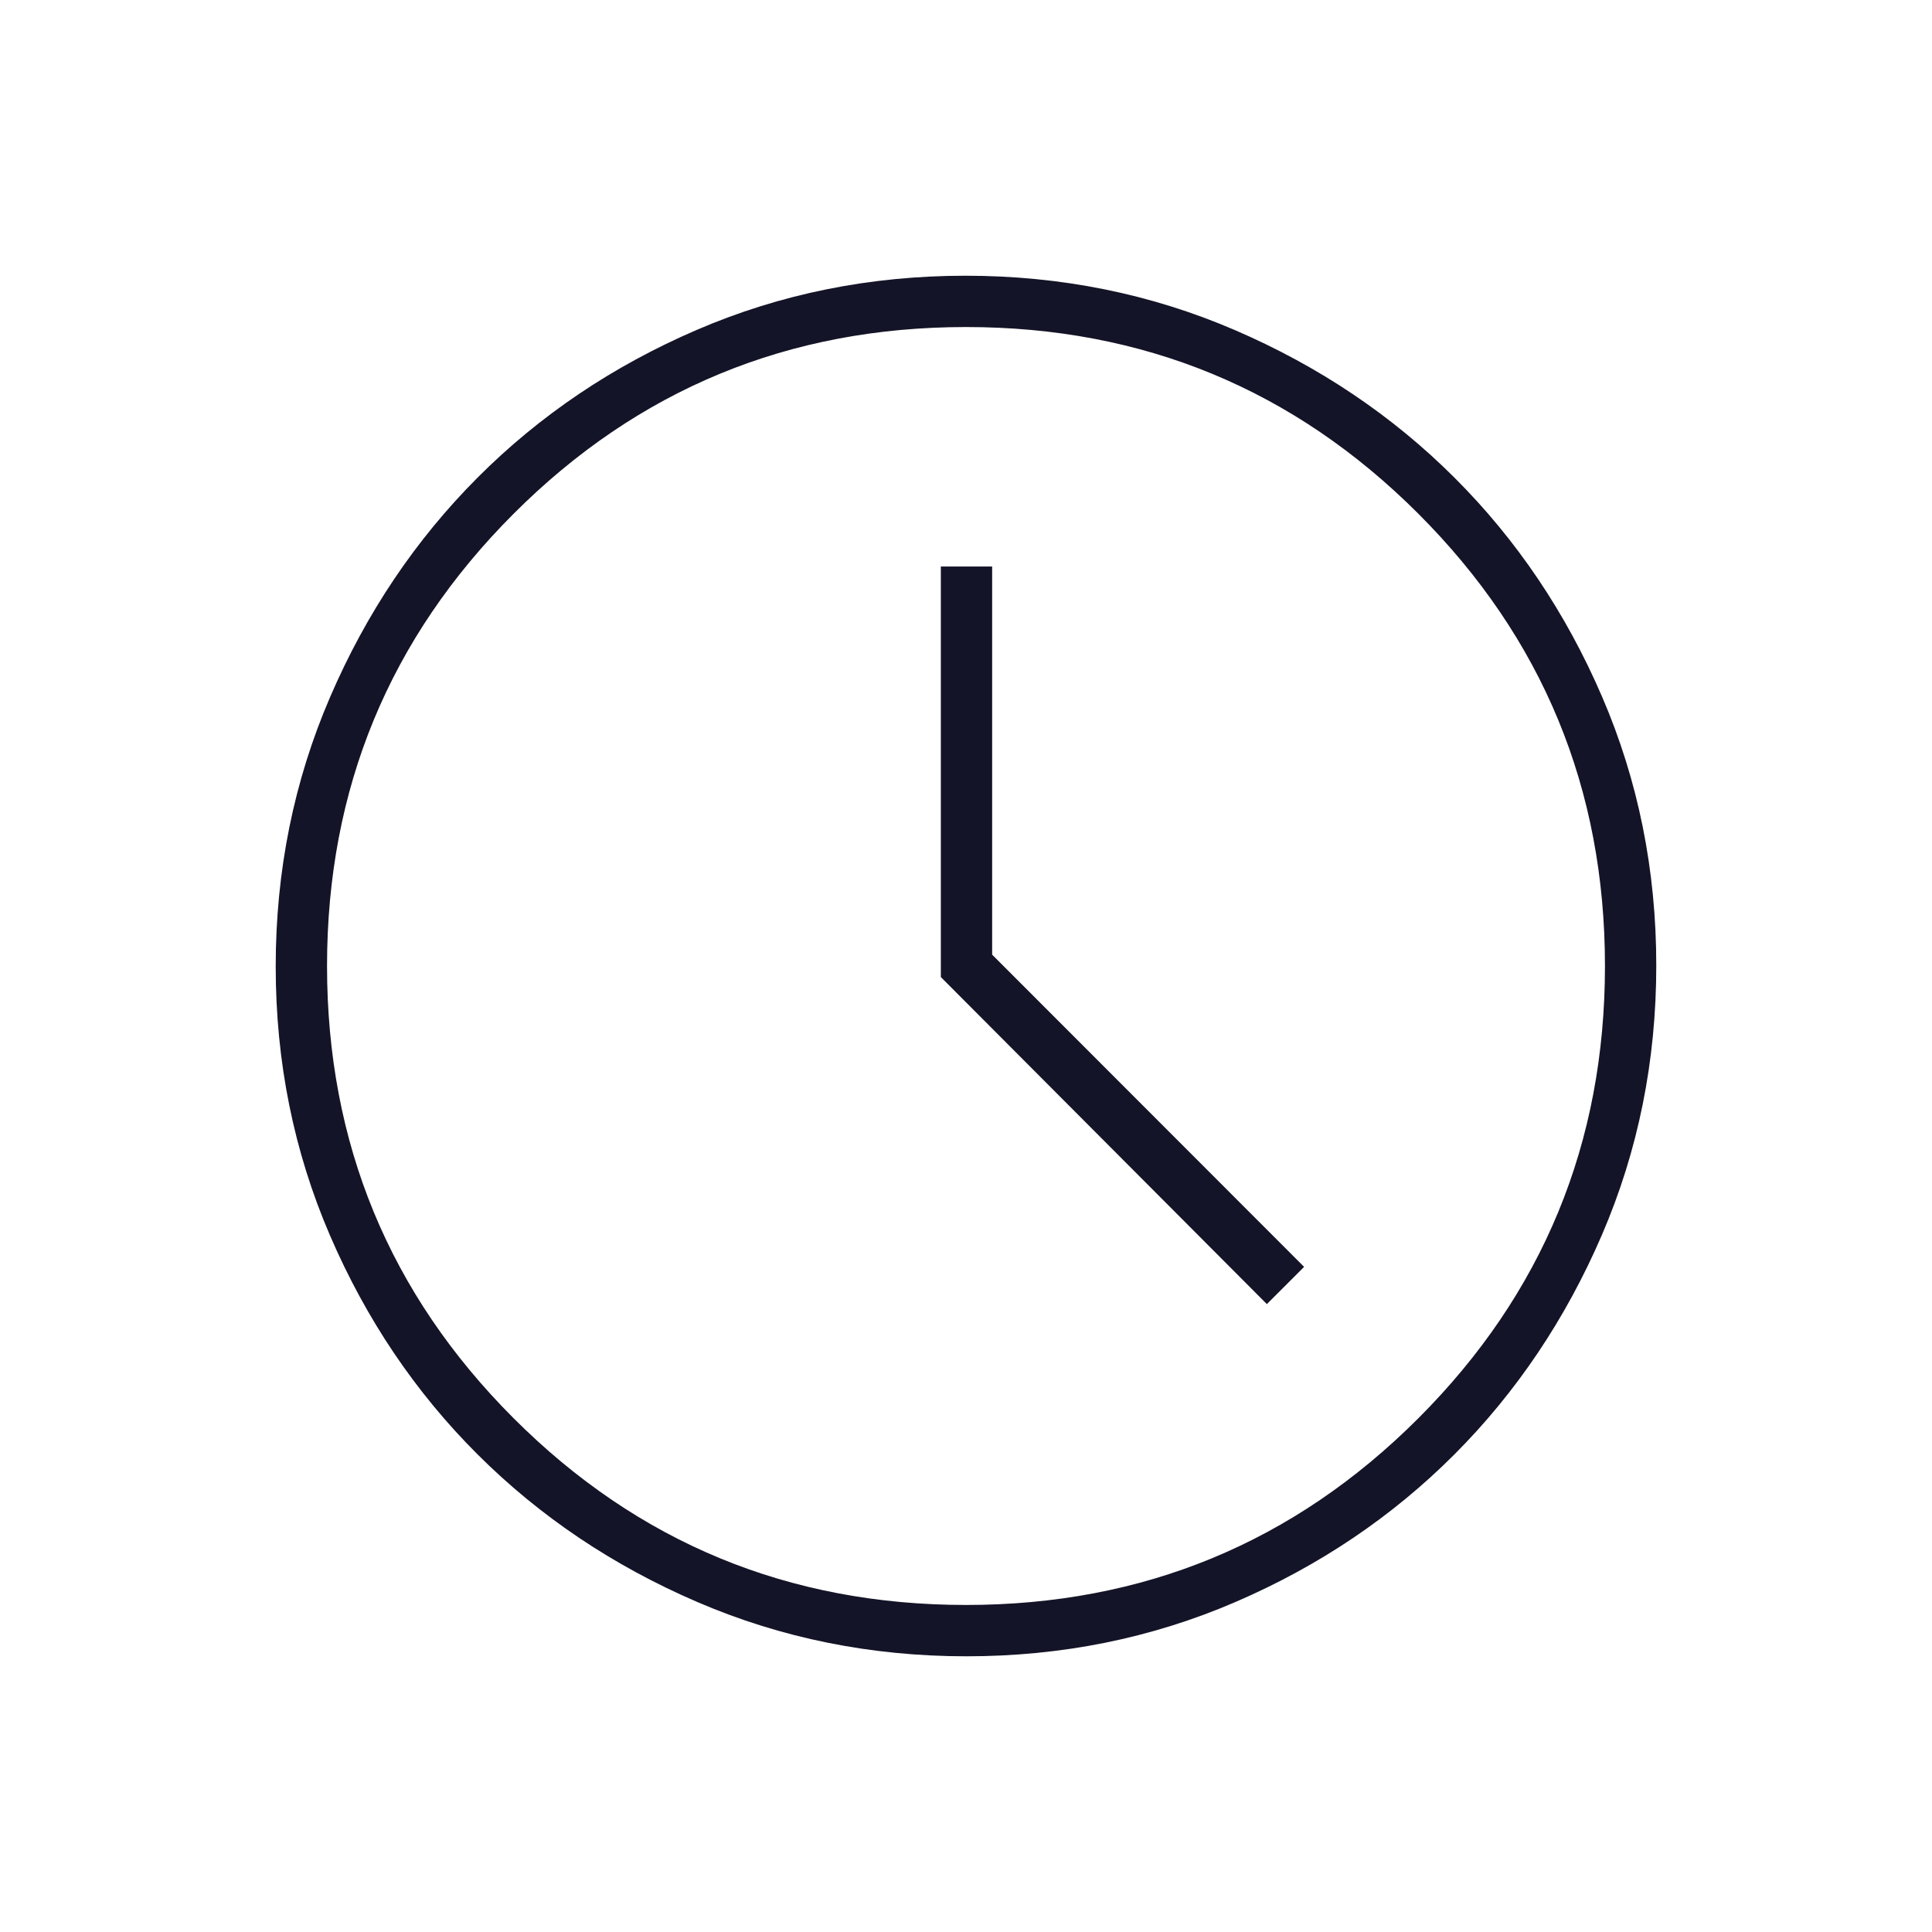 <svg width="84" height="84" viewBox="0 0 84 84" fill="none" xmlns="http://www.w3.org/2000/svg">
<path d="M55.081 56.7L56.7 55.081L43.137 41.507V24.631H40.906V42.481L55.081 56.7ZM42.021 72.013C37.87 72.013 33.966 71.225 30.307 69.648C26.648 68.072 23.466 65.932 20.759 63.23C18.052 60.528 15.914 57.353 14.344 53.708C12.773 50.062 11.987 46.166 11.987 42.021C11.987 37.871 12.775 33.966 14.352 30.307C15.928 26.649 18.068 23.466 20.77 20.759C23.472 18.053 26.646 15.914 30.292 14.344C33.938 12.773 37.834 11.988 41.979 11.988C46.129 11.988 50.034 12.776 53.692 14.352C57.351 15.929 60.534 18.068 63.24 20.77C65.947 23.473 68.086 26.647 69.656 30.293C71.227 33.938 72.012 37.834 72.012 41.979C72.012 46.13 71.224 50.034 69.648 53.693C68.071 57.351 65.932 60.534 63.23 63.241C60.527 65.947 57.353 68.086 53.707 69.656C50.062 71.227 46.166 72.013 42.021 72.013ZM42 69.781C49.7 69.781 56.255 67.076 61.665 61.666C67.076 56.255 69.781 49.7 69.781 42C69.781 34.3 67.076 27.745 61.665 22.334C56.255 16.924 49.7 14.219 42 14.219C34.3 14.219 27.745 16.924 22.334 22.334C16.924 27.745 14.219 34.3 14.219 42C14.219 49.7 16.924 56.255 22.334 61.666C27.745 67.076 34.3 69.781 42 69.781Z" fill="#141428"/>
</svg>
